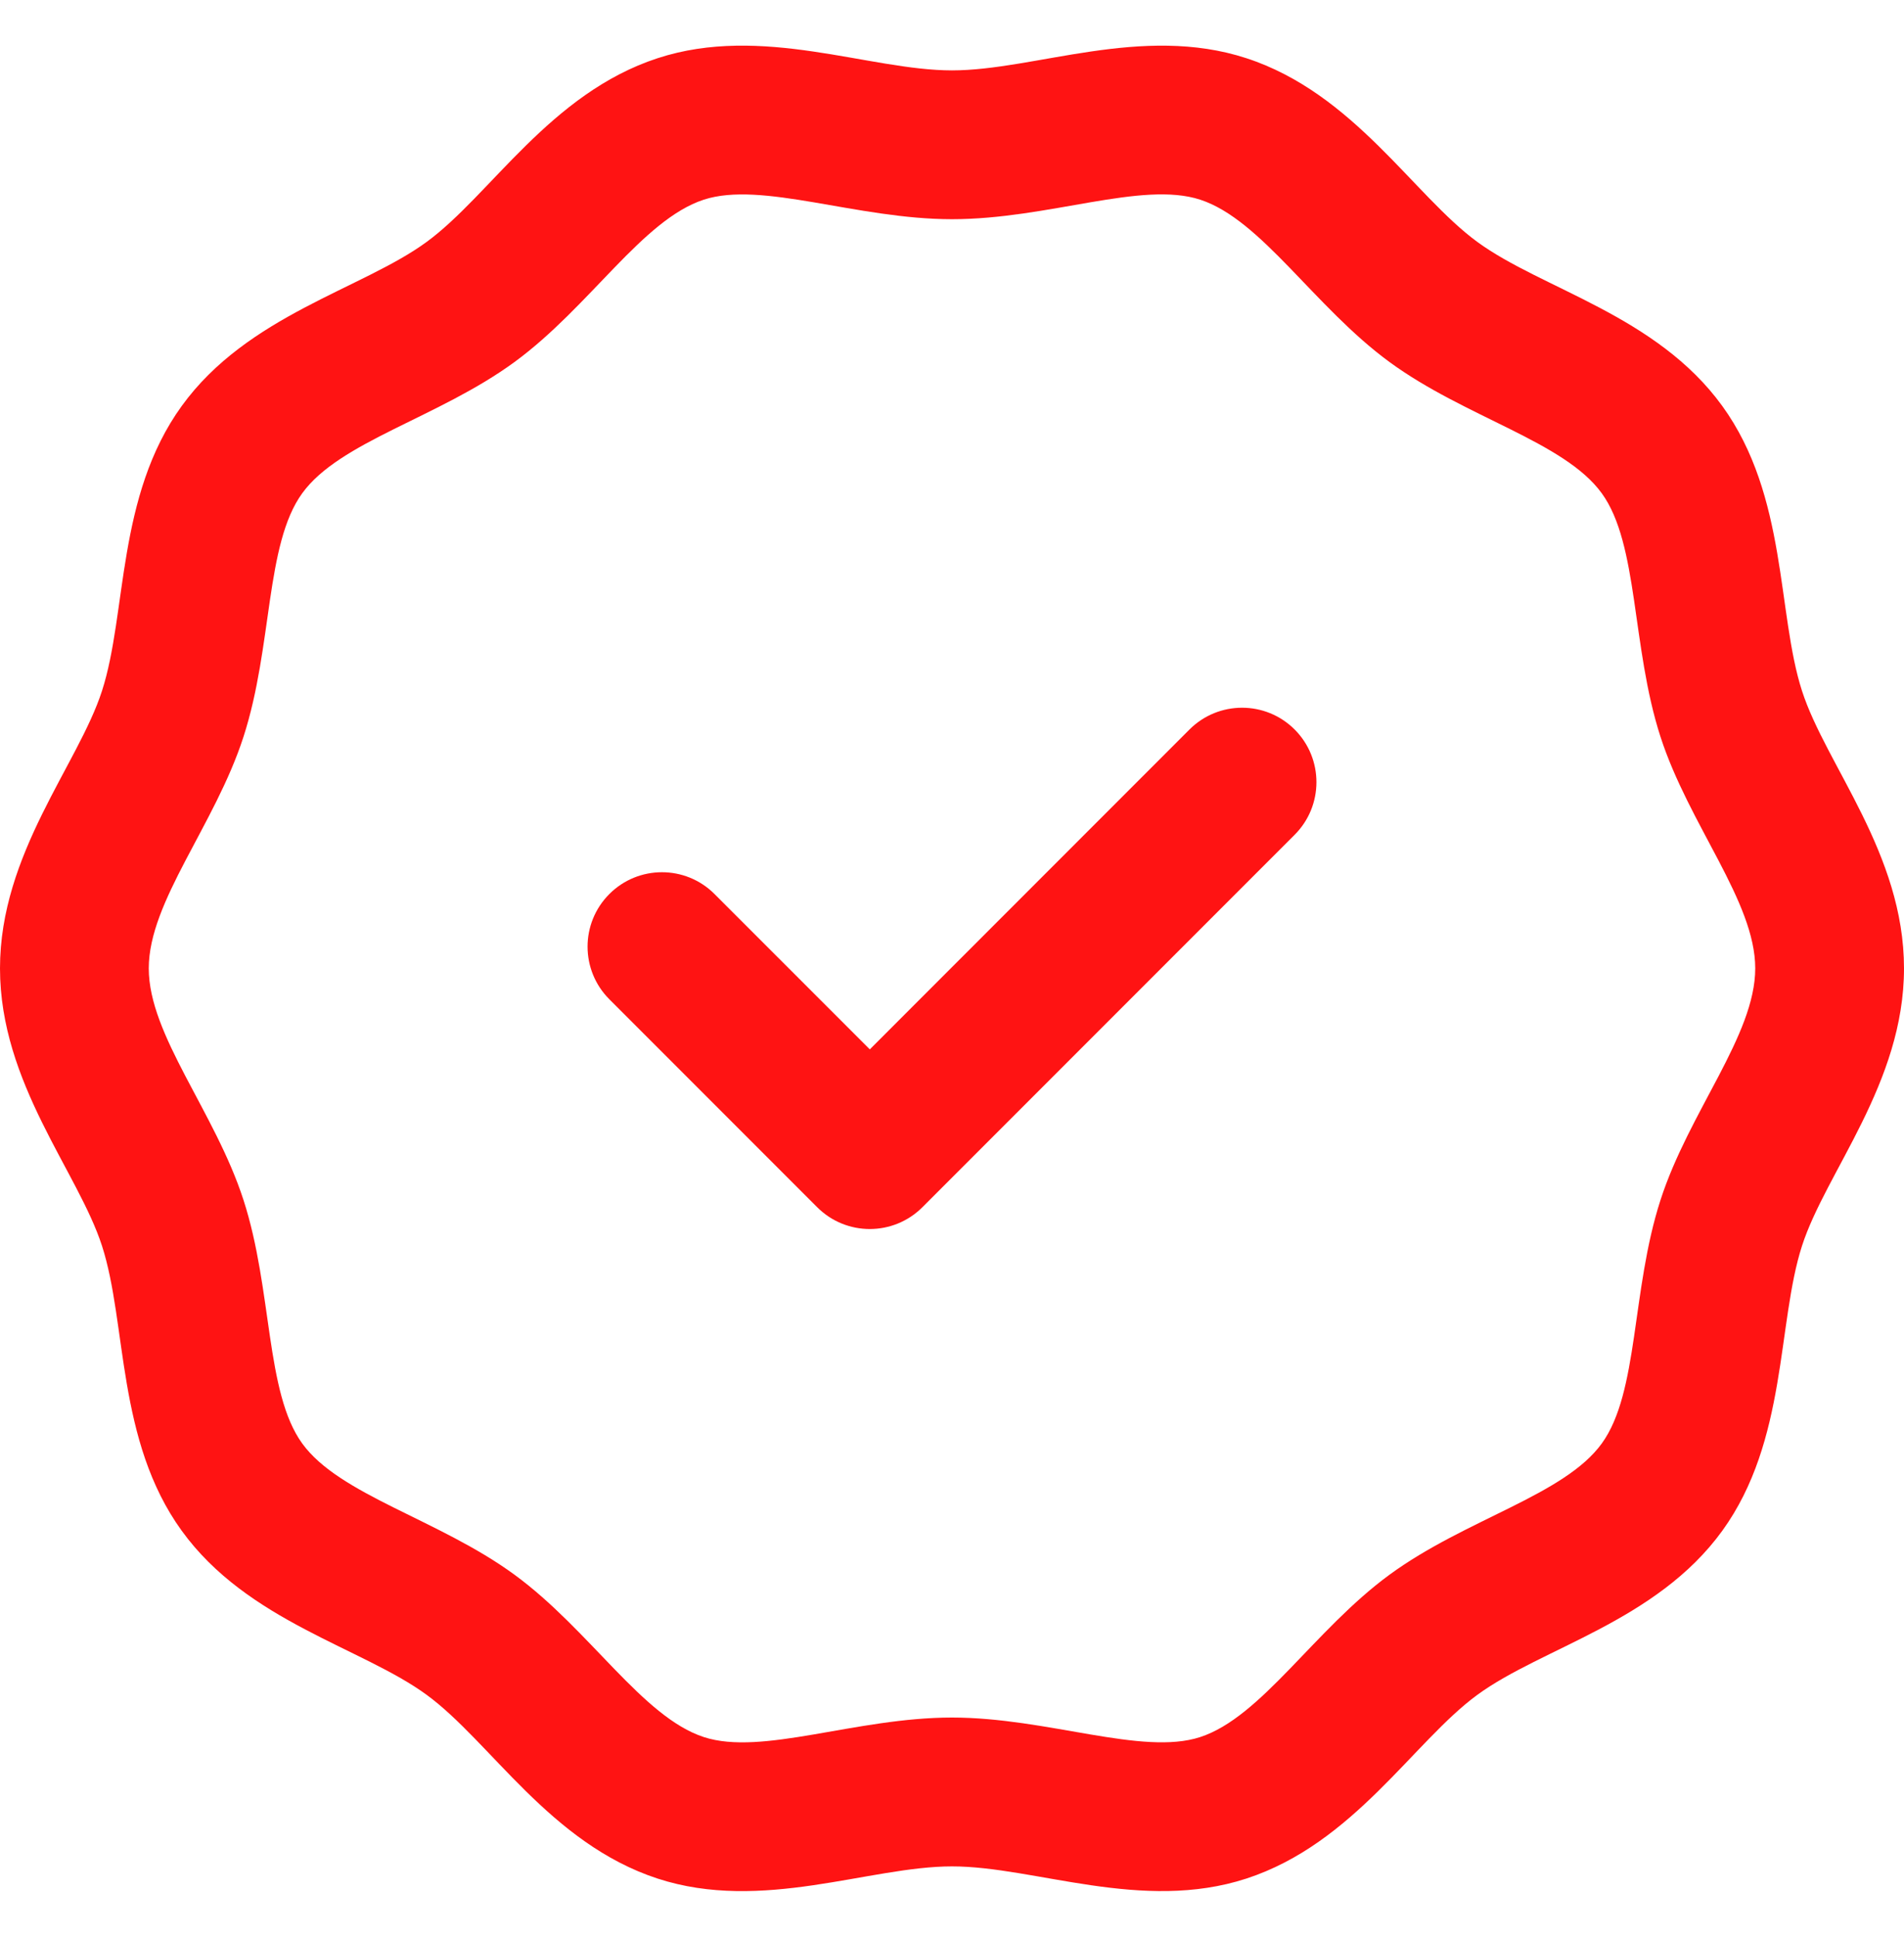 <svg width="60" height="61" viewBox="0 0 60 61" fill="none" xmlns="http://www.w3.org/2000/svg">
<g clip-path="url(#clip0_10_1947)">
<path d="M56.786 21.761C55.994 19.31 56.332 15.63 54.274 12.788C52.2 9.924 48.593 9.11 46.556 7.621C44.541 6.147 42.666 2.939 39.276 1.833C35.981 0.758 32.612 2.217 30 2.217C27.388 2.217 24.02 0.757 20.724 1.833C17.335 2.939 15.458 6.147 13.444 7.62C11.41 9.108 7.8 9.924 5.726 12.788C3.67 15.627 4.004 19.315 3.214 21.761C2.462 24.089 0 26.883 0 30.5C0 34.12 2.459 36.903 3.214 39.239C4.006 41.691 3.668 45.371 5.726 48.212C7.8 51.076 11.407 51.89 13.444 53.38C15.459 54.854 17.334 58.062 20.724 59.168C24.017 60.242 27.391 58.784 30 58.784C32.605 58.784 35.987 60.24 39.276 59.168C42.665 58.062 44.541 54.854 46.556 53.38C48.59 51.892 52.2 51.076 54.274 48.213C56.33 45.373 55.996 41.685 56.786 39.239C57.538 36.912 60 34.118 60 30.5C60 26.881 57.541 24.098 56.786 21.761ZM52.326 37.798C51.403 40.654 51.645 43.851 50.477 45.463C49.295 47.096 46.187 47.842 43.789 49.596C41.417 51.331 39.755 54.08 37.821 54.711C35.992 55.308 33.012 54.096 30 54.096C26.967 54.096 24.017 55.311 22.179 54.711C20.245 54.08 18.586 51.333 16.211 49.596C13.827 47.853 10.702 47.091 9.523 45.463C8.359 43.856 8.592 40.638 7.674 37.798C6.775 35.016 4.688 32.607 4.688 30.5C4.688 28.391 6.774 25.991 7.674 23.203C8.597 20.346 8.355 17.149 9.523 15.537C10.705 13.905 13.815 13.157 16.211 11.404C18.59 9.664 20.242 6.921 22.178 6.289C24.006 5.693 26.997 6.904 30 6.904C33.039 6.904 35.982 5.689 37.821 6.289C39.754 6.92 41.416 9.669 43.789 11.404C46.172 13.148 49.298 13.909 50.477 15.538C51.641 17.144 51.407 20.36 52.325 23.202C53.225 25.984 55.312 28.393 55.312 30.5C55.312 32.609 53.226 35.01 52.326 37.798ZM40.798 22.977C41.713 23.893 41.713 25.377 40.798 26.292L29.067 38.023C28.151 38.938 26.667 38.938 25.752 38.023L19.202 31.473C18.287 30.558 18.287 29.074 19.202 28.159C20.117 27.243 21.602 27.243 22.517 28.159L27.41 33.051L37.483 22.977C38.399 22.062 39.883 22.062 40.798 22.977Z" fill="#FF1313"/>
</g>
<defs>
<clipPath id="clip0_10_1947">
<rect width="60" height="60" fill="white" transform="translate(0 0.5)"/>
</clipPath>
</defs>
</svg>
